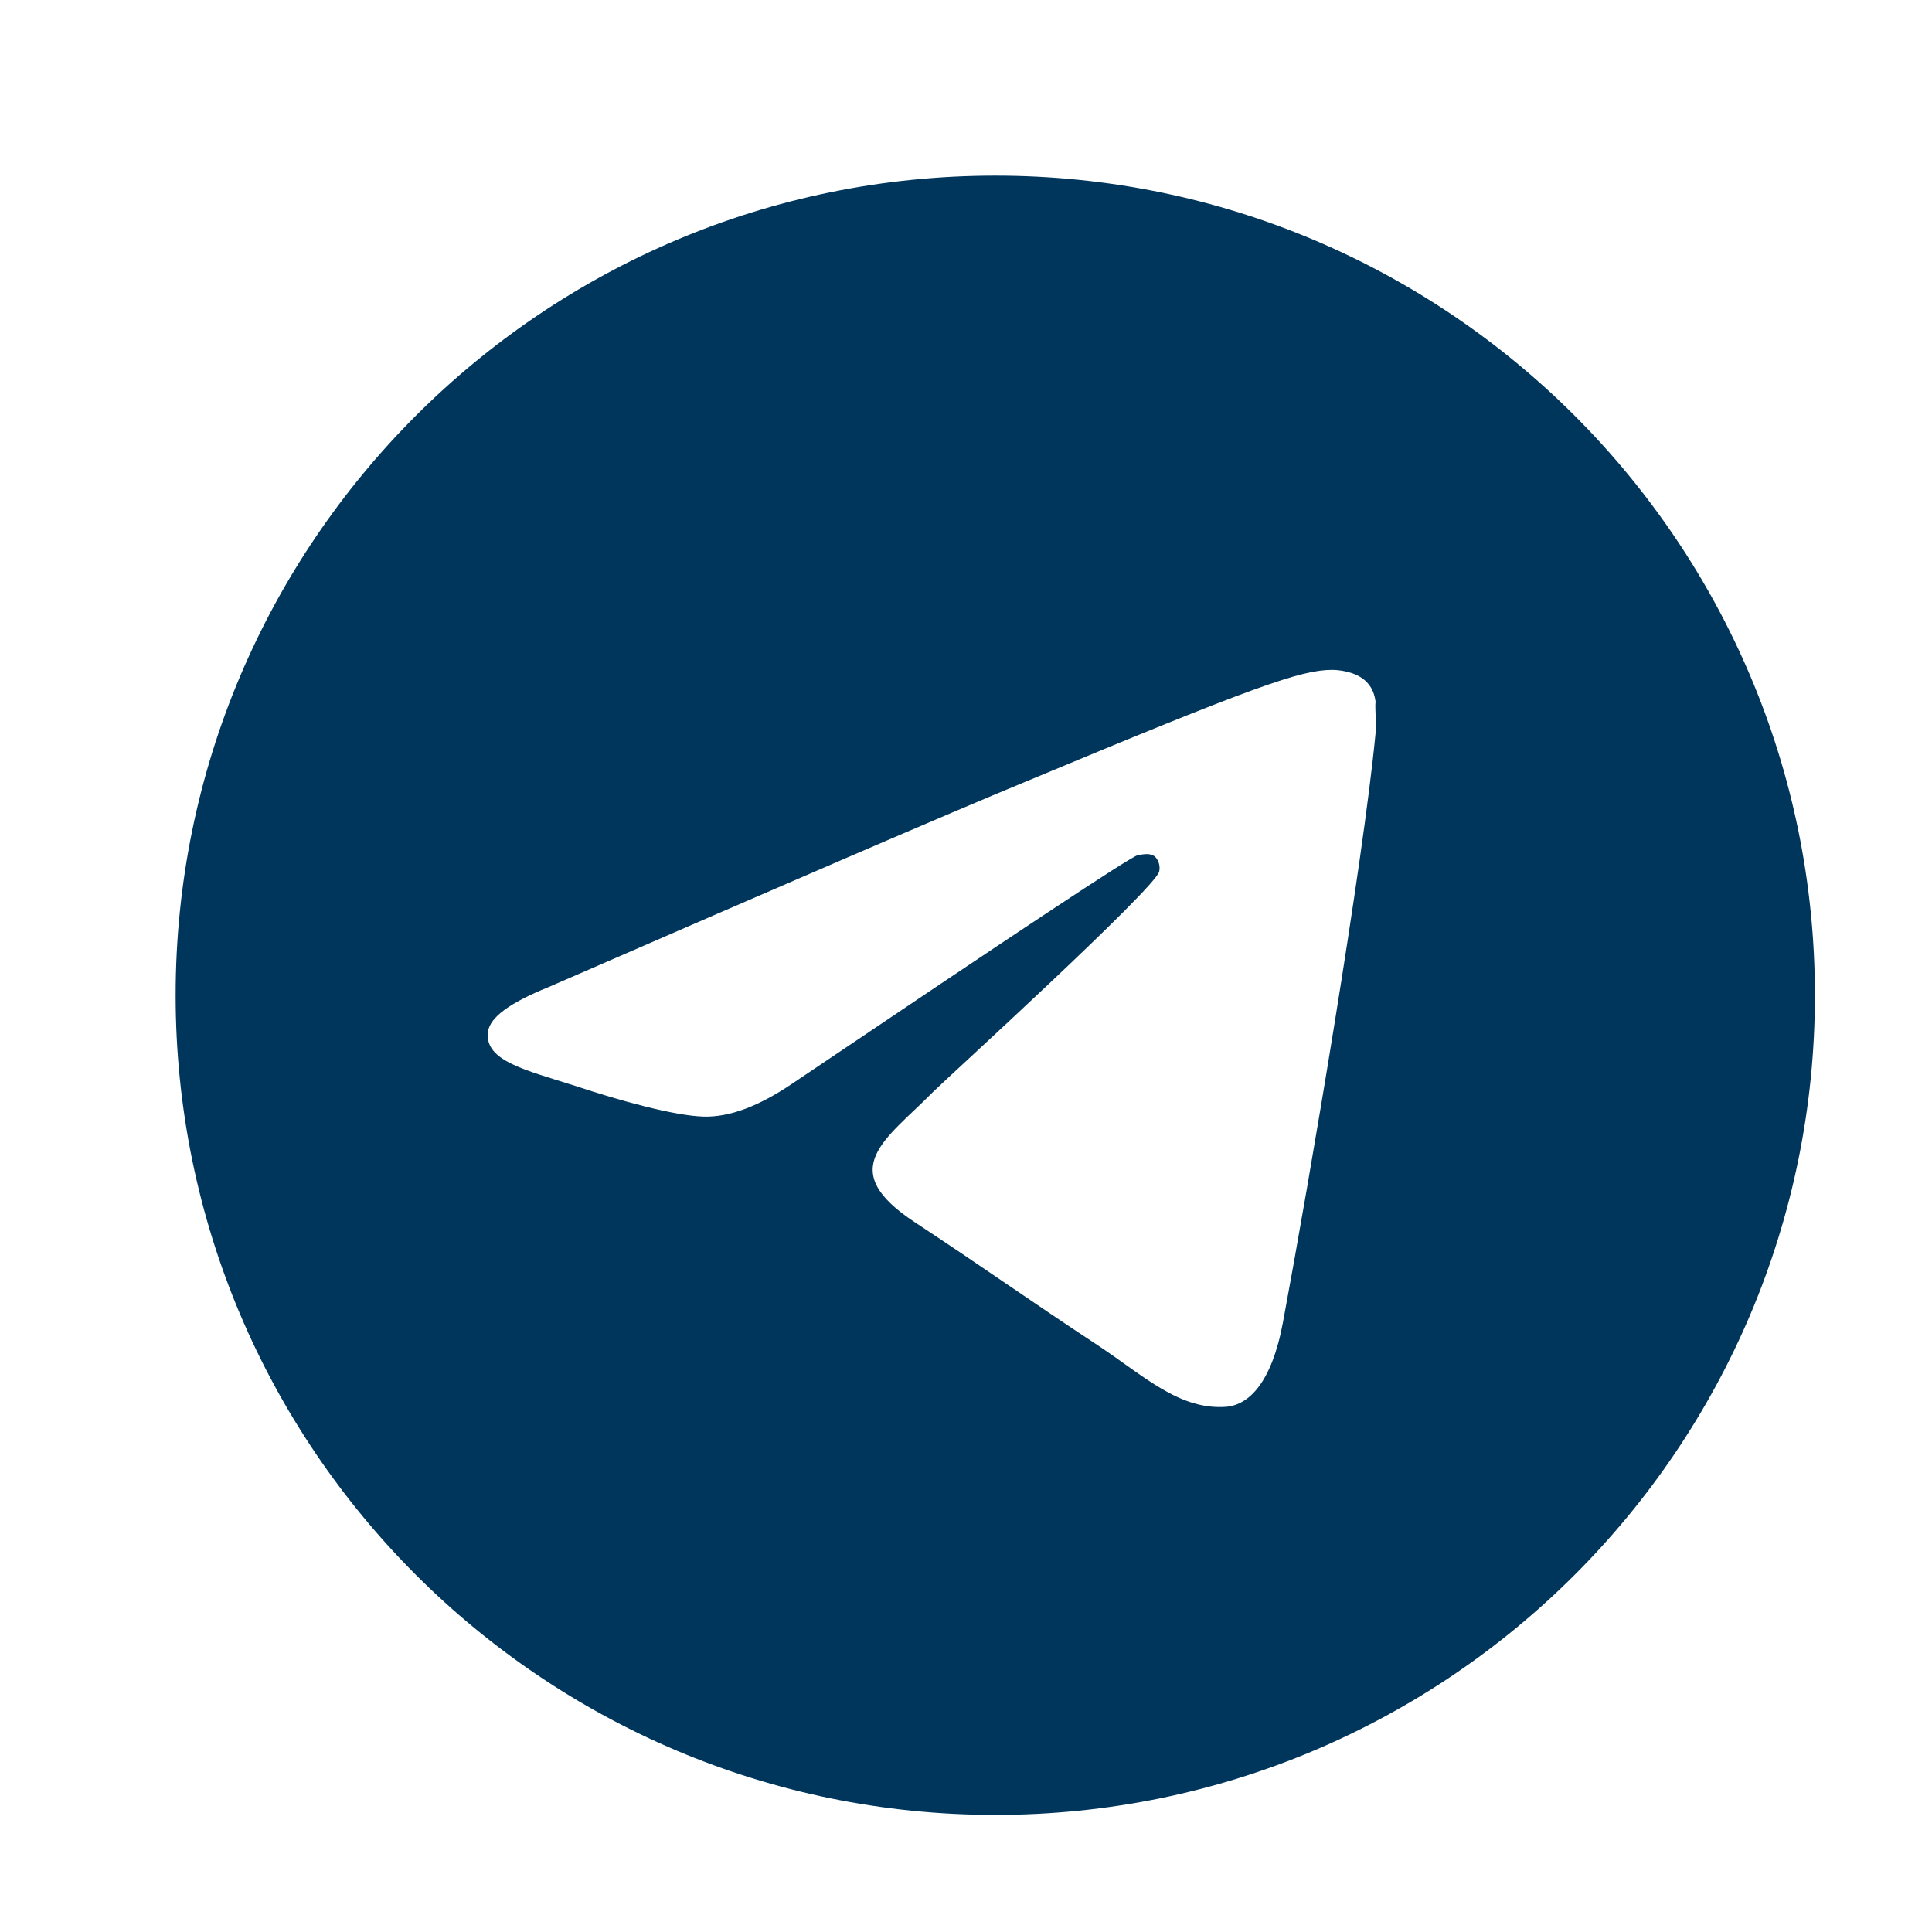 <?xml version="1.0" encoding="UTF-8"?> <svg xmlns="http://www.w3.org/2000/svg" width="33" height="33" viewBox="0 0 33 33" fill="none"><path d="M17 3C9.272 3 3 9.272 3 17C3 24.728 9.272 31 17 31C24.728 31 31 24.728 31 17C31 9.272 24.728 3 17 3ZM23.496 12.52C23.286 14.732 22.376 20.108 21.914 22.586C21.718 23.636 21.326 23.986 20.962 24.028C20.15 24.098 19.534 23.496 18.75 22.978C17.518 22.166 16.818 21.662 15.628 20.878C14.242 19.968 15.138 19.464 15.936 18.652C16.146 18.442 19.73 15.18 19.8 14.886C19.81 14.841 19.808 14.795 19.796 14.751C19.784 14.707 19.761 14.667 19.73 14.634C19.646 14.564 19.534 14.592 19.436 14.606C19.31 14.634 17.35 15.936 13.528 18.512C12.968 18.89 12.464 19.086 12.016 19.072C11.512 19.058 10.56 18.792 9.846 18.554C8.964 18.274 8.278 18.12 8.334 17.63C8.362 17.378 8.712 17.126 9.37 16.86C13.458 15.082 16.174 13.906 17.532 13.346C21.424 11.722 22.222 11.442 22.754 11.442C22.866 11.442 23.132 11.47 23.3 11.61C23.44 11.722 23.482 11.876 23.496 11.988C23.482 12.072 23.51 12.324 23.496 12.52Z" fill="#00365C"></path></svg> 